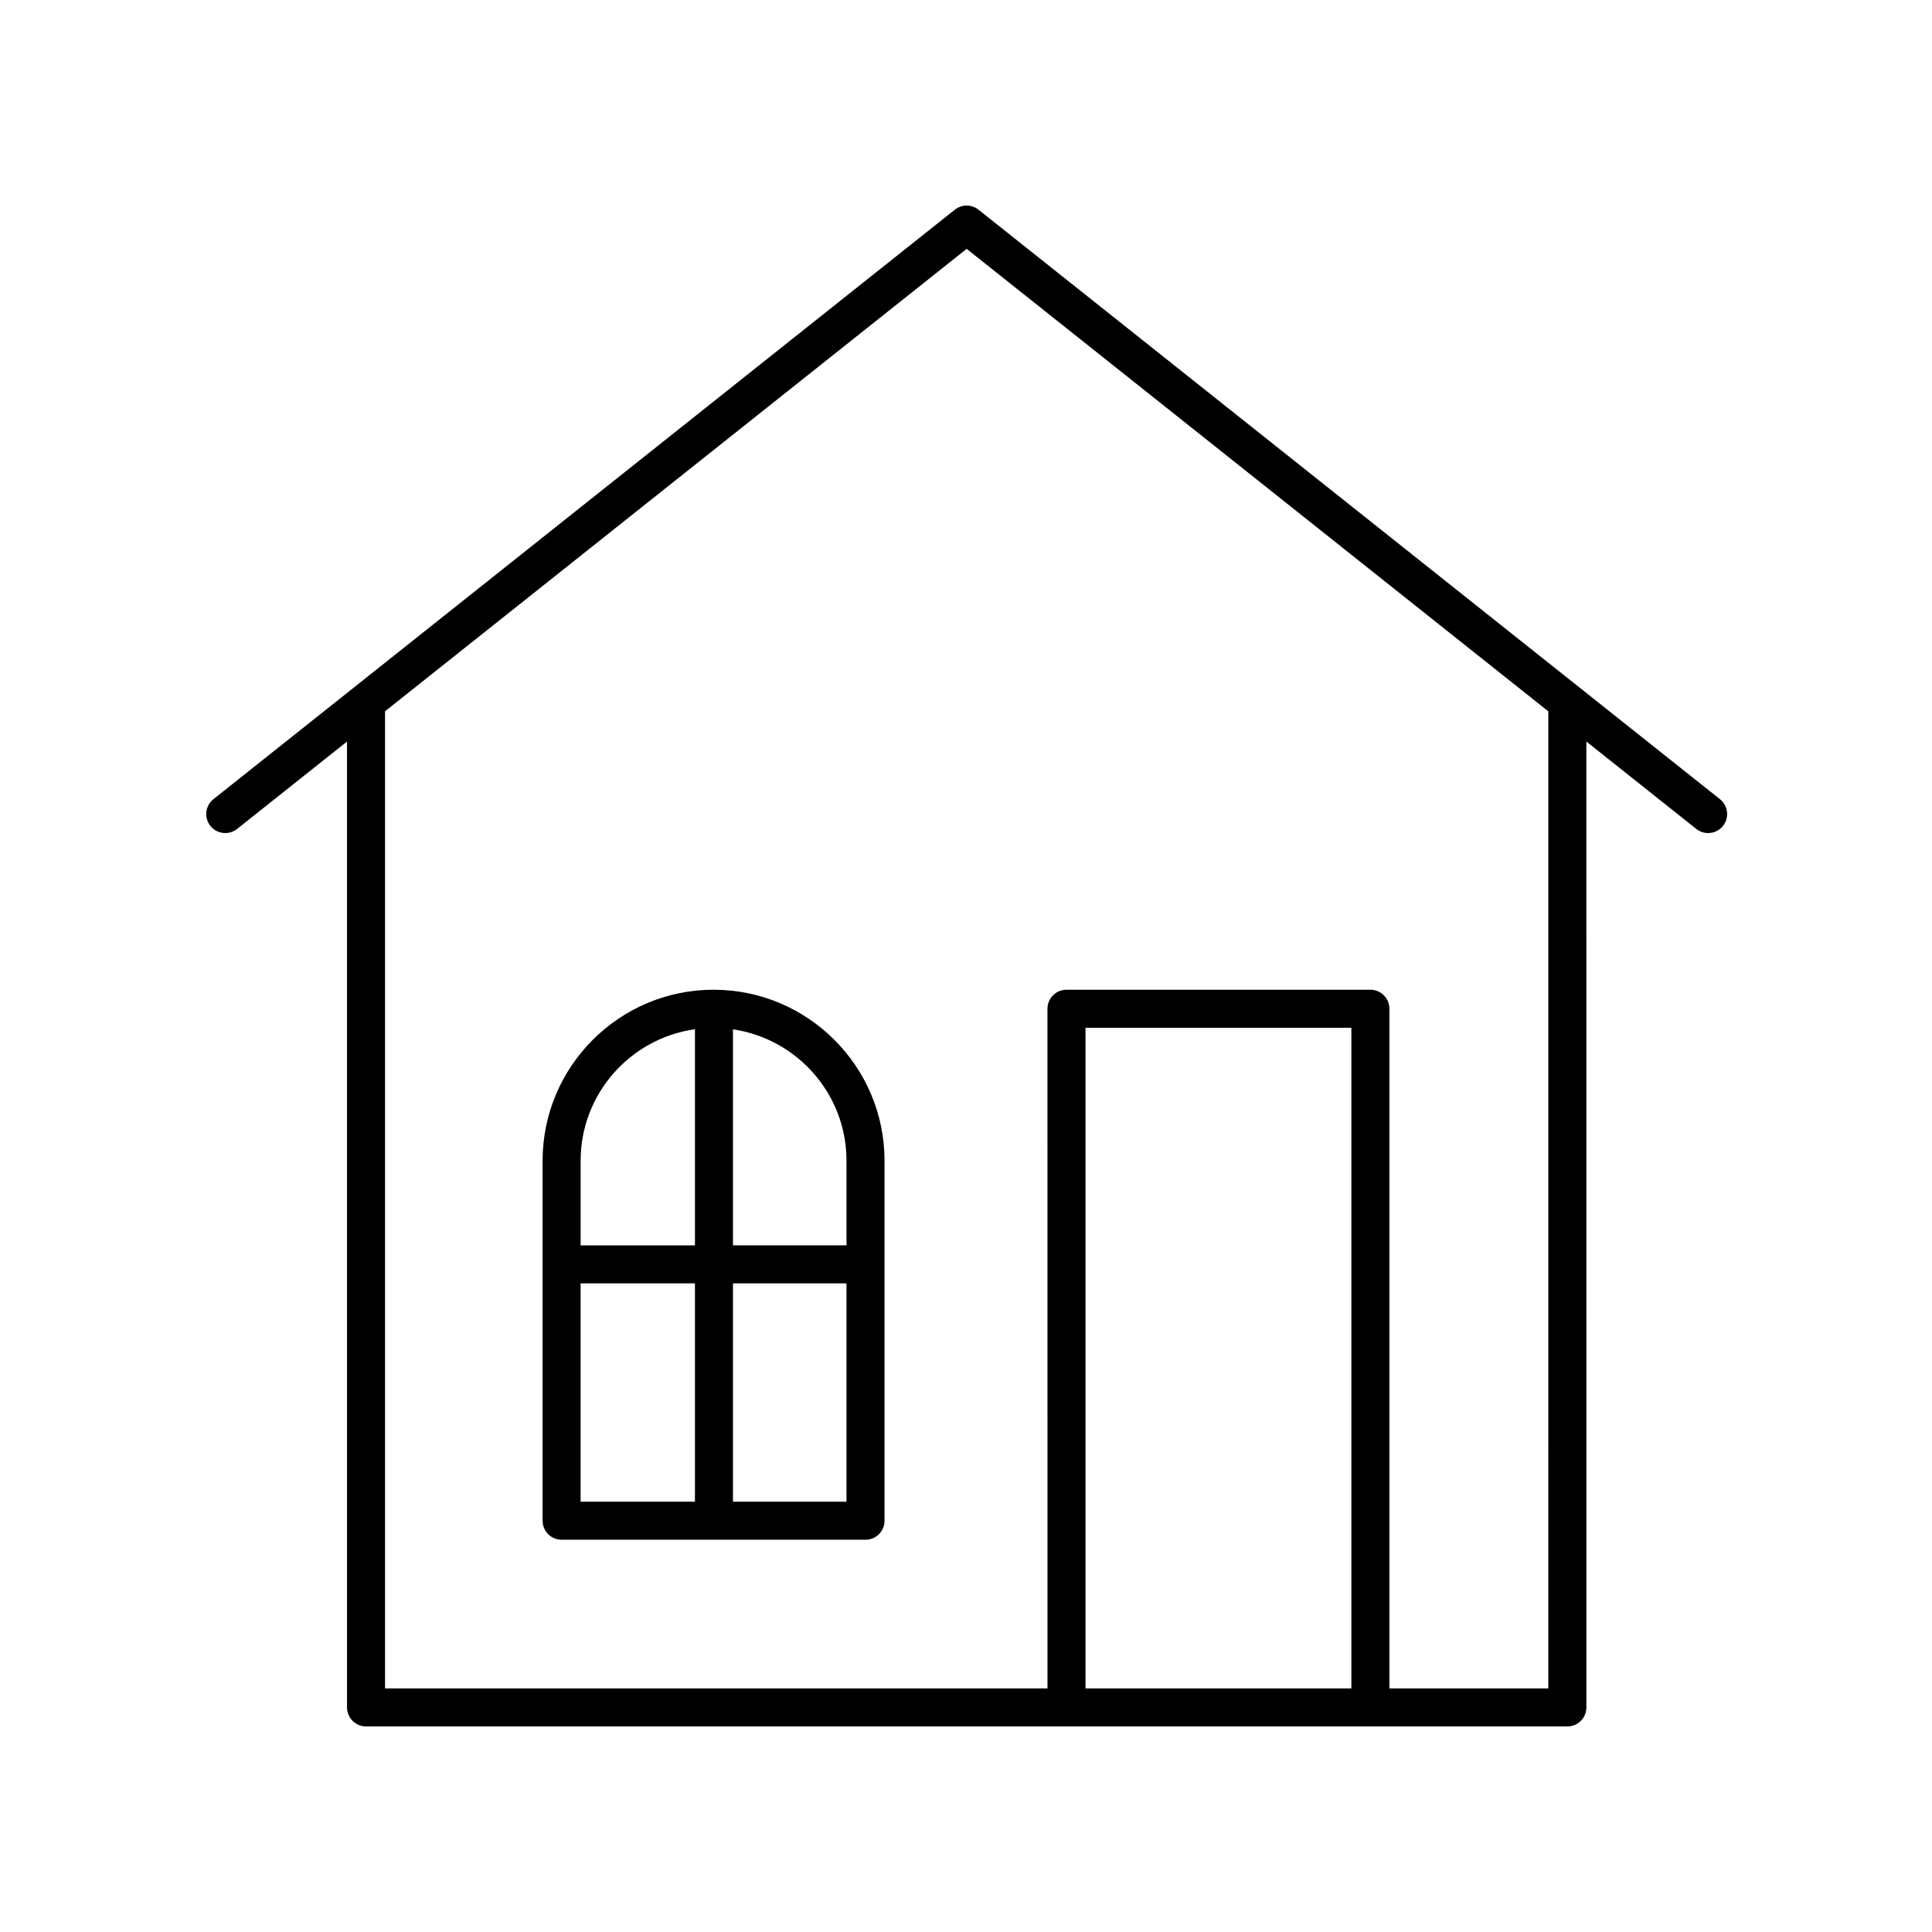 <?xml version="1.0" encoding="UTF-8"?>
<!-- Uploaded to: SVG Repo, www.svgrepo.com, Generator: SVG Repo Mixer Tools -->
<svg fill="#000000" width="800px" height="800px" version="1.1" viewBox="144 144 512 512" xmlns="http://www.w3.org/2000/svg">
 <g>
  <path d="m403.31 199.57c-1.832-1.457-4.438-1.457-6.269 0l-196.48 156.22c-2.18 1.73-2.539 4.906-0.812 7.078 1.738 2.18 4.894 2.535 7.078 0.812l29.137-23.164 0.004 255.97c0 2.785 2.254 5.039 5.039 5.039h318.36c2.785 0 5.039-2.254 5.039-5.039l-0.004-255.97 29.133 23.16c0.926 0.734 2.031 1.094 3.129 1.094 1.484 0 2.953-0.648 3.949-1.902 1.727-2.176 1.367-5.348-0.812-7.078zm98.82 391.88h-70.461v-175.08h70.461zm52.191 0h-42.117v-180.12c0-2.785-2.254-5.039-5.039-5.039h-80.535c-2.785 0-5.039 2.254-5.039 5.039l0.004 180.12h-175.56v-258.95l154.14-122.55 154.14 122.56z"/>
  <path d="m333.1 406.29c-24.98 0-45.305 20.324-45.305 45.309v95.41c0 2.785 2.254 5.039 5.039 5.039h80.535c2.785 0 5.039-2.254 5.039-5.039v-95.41c0-24.984-20.328-45.309-45.309-45.309zm-4.93 10.465v57.281h-30.297v-22.434c-0.004-17.754 13.203-32.438 30.297-34.848zm-30.301 67.355h30.297v57.859h-30.297zm40.375 57.859v-57.859h30.086v57.859zm30.086-67.934h-30.086v-57.25c16.992 2.504 30.086 17.137 30.086 34.812z"/>
 </g>
</svg>